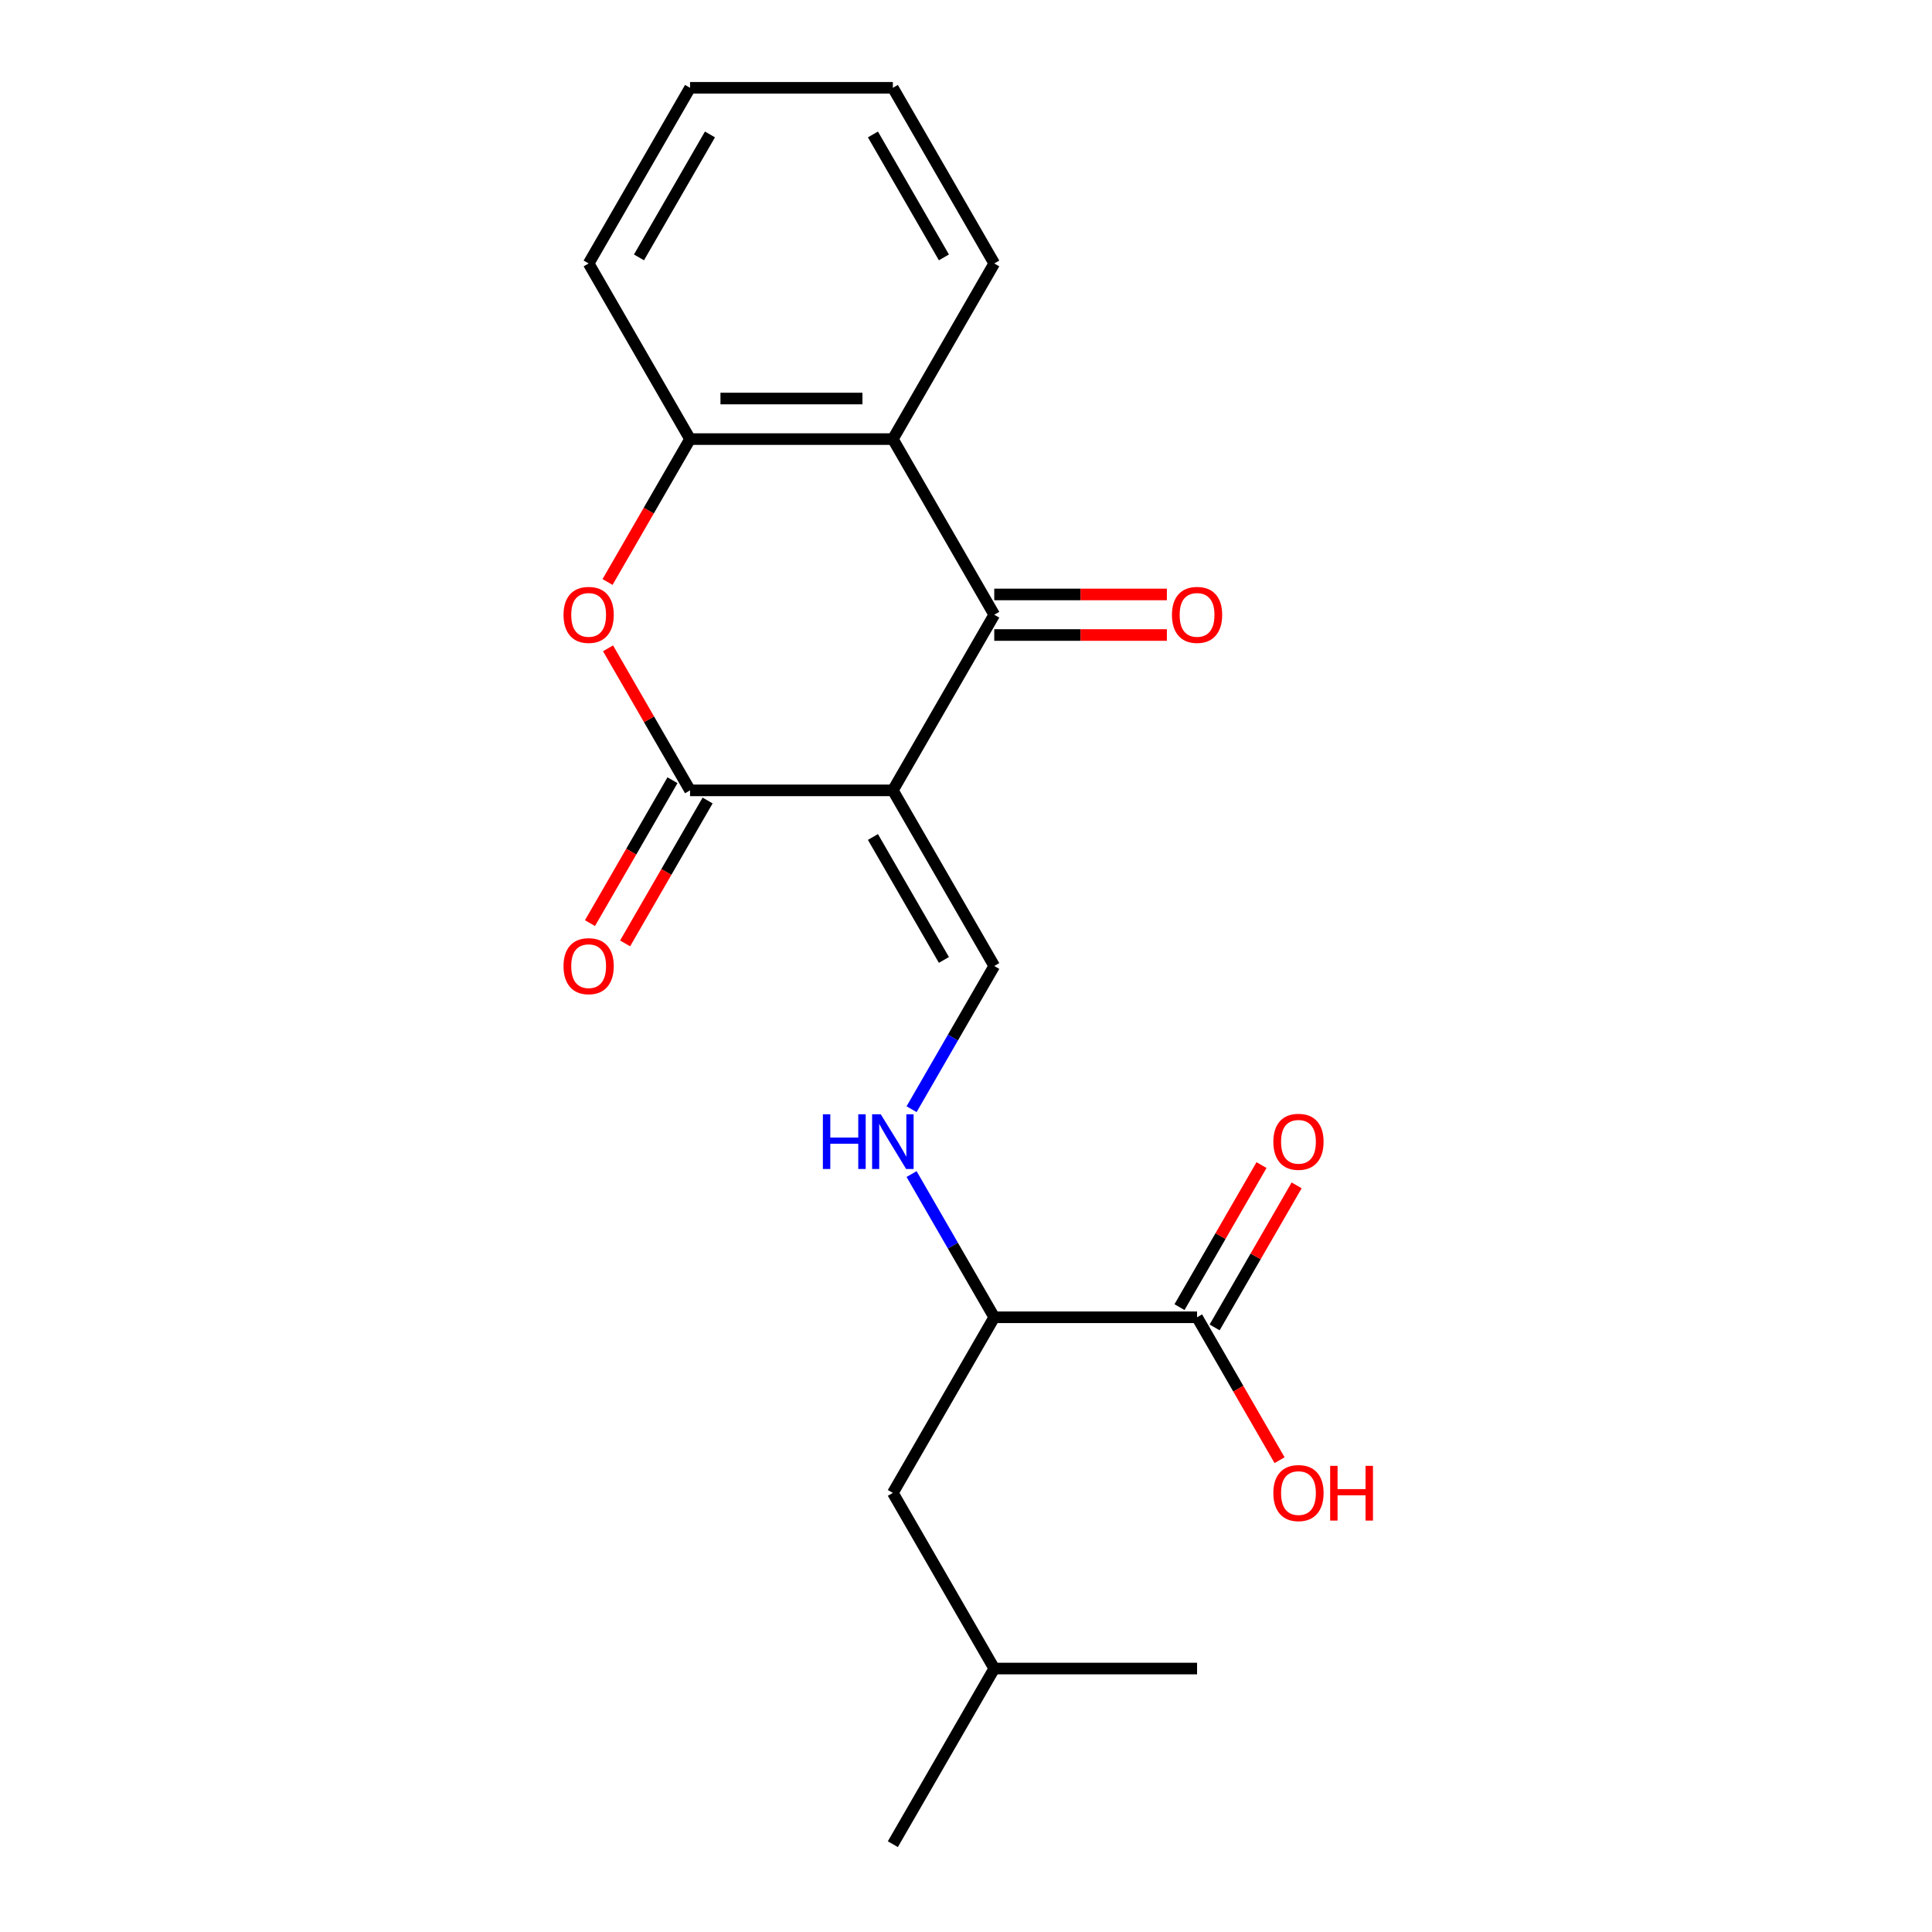 <?xml version='1.0' encoding='iso-8859-1'?>
<svg version='1.1' baseProfile='full'
              xmlns='http://www.w3.org/2000/svg'
                      xmlns:rdkit='http://www.rdkit.org/xml'
                      xmlns:xlink='http://www.w3.org/1999/xlink'
                  xml:space='preserve'
width='1000px' height='1000px' viewBox='0 0 1000 1000'>
<!-- END OF HEADER -->
<rect style='opacity:1.0;fill:#FFFFFF;stroke:none' width='1000' height='1000' x='0' y='0'> </rect>
<path class='bond-0' d='M 462.139,409.091 L 357.166,409.091' style='fill:none;fill-rule:evenodd;stroke:#000000;stroke-width:6px;stroke-linecap:butt;stroke-linejoin:miter;stroke-opacity:1' />
<path class='bond-1' d='M 462.139,409.091 L 514.625,318.182' style='fill:none;fill-rule:evenodd;stroke:#000000;stroke-width:6px;stroke-linecap:butt;stroke-linejoin:miter;stroke-opacity:1' />
<path class='bond-4' d='M 462.139,409.091 L 514.625,500' style='fill:none;fill-rule:evenodd;stroke:#000000;stroke-width:6px;stroke-linecap:butt;stroke-linejoin:miter;stroke-opacity:1' />
<path class='bond-4' d='M 451.83,433.225 L 488.57,496.861' style='fill:none;fill-rule:evenodd;stroke:#000000;stroke-width:6px;stroke-linecap:butt;stroke-linejoin:miter;stroke-opacity:1' />
<path class='bond-2' d='M 357.166,409.091 L 335.941,372.329' style='fill:none;fill-rule:evenodd;stroke:#000000;stroke-width:6px;stroke-linecap:butt;stroke-linejoin:miter;stroke-opacity:1' />
<path class='bond-2' d='M 335.941,372.329 L 314.716,335.566' style='fill:none;fill-rule:evenodd;stroke:#FF0000;stroke-width:6px;stroke-linecap:butt;stroke-linejoin:miter;stroke-opacity:1' />
<path class='bond-9' d='M 348.075,403.842 L 326.723,440.825' style='fill:none;fill-rule:evenodd;stroke:#000000;stroke-width:6px;stroke-linecap:butt;stroke-linejoin:miter;stroke-opacity:1' />
<path class='bond-9' d='M 326.723,440.825 L 305.371,477.807' style='fill:none;fill-rule:evenodd;stroke:#FF0000;stroke-width:6px;stroke-linecap:butt;stroke-linejoin:miter;stroke-opacity:1' />
<path class='bond-9' d='M 366.257,414.34 L 344.905,451.322' style='fill:none;fill-rule:evenodd;stroke:#000000;stroke-width:6px;stroke-linecap:butt;stroke-linejoin:miter;stroke-opacity:1' />
<path class='bond-9' d='M 344.905,451.322 L 323.553,488.304' style='fill:none;fill-rule:evenodd;stroke:#FF0000;stroke-width:6px;stroke-linecap:butt;stroke-linejoin:miter;stroke-opacity:1' />
<path class='bond-3' d='M 514.625,318.182 L 462.139,227.273' style='fill:none;fill-rule:evenodd;stroke:#000000;stroke-width:6px;stroke-linecap:butt;stroke-linejoin:miter;stroke-opacity:1' />
<path class='bond-10' d='M 514.625,328.679 L 559.299,328.679' style='fill:none;fill-rule:evenodd;stroke:#000000;stroke-width:6px;stroke-linecap:butt;stroke-linejoin:miter;stroke-opacity:1' />
<path class='bond-10' d='M 559.299,328.679 L 603.973,328.679' style='fill:none;fill-rule:evenodd;stroke:#FF0000;stroke-width:6px;stroke-linecap:butt;stroke-linejoin:miter;stroke-opacity:1' />
<path class='bond-10' d='M 514.625,307.685 L 559.299,307.685' style='fill:none;fill-rule:evenodd;stroke:#000000;stroke-width:6px;stroke-linecap:butt;stroke-linejoin:miter;stroke-opacity:1' />
<path class='bond-10' d='M 559.299,307.685 L 603.973,307.685' style='fill:none;fill-rule:evenodd;stroke:#FF0000;stroke-width:6px;stroke-linecap:butt;stroke-linejoin:miter;stroke-opacity:1' />
<path class='bond-21' d='M 314.462,301.237 L 335.814,264.255' style='fill:none;fill-rule:evenodd;stroke:#FF0000;stroke-width:6px;stroke-linecap:butt;stroke-linejoin:miter;stroke-opacity:1' />
<path class='bond-21' d='M 335.814,264.255 L 357.166,227.273' style='fill:none;fill-rule:evenodd;stroke:#000000;stroke-width:6px;stroke-linecap:butt;stroke-linejoin:miter;stroke-opacity:1' />
<path class='bond-5' d='M 462.139,227.273 L 357.166,227.273' style='fill:none;fill-rule:evenodd;stroke:#000000;stroke-width:6px;stroke-linecap:butt;stroke-linejoin:miter;stroke-opacity:1' />
<path class='bond-5' d='M 446.393,206.278 L 372.912,206.278' style='fill:none;fill-rule:evenodd;stroke:#000000;stroke-width:6px;stroke-linecap:butt;stroke-linejoin:miter;stroke-opacity:1' />
<path class='bond-14' d='M 462.139,227.273 L 514.625,136.364' style='fill:none;fill-rule:evenodd;stroke:#000000;stroke-width:6px;stroke-linecap:butt;stroke-linejoin:miter;stroke-opacity:1' />
<path class='bond-6' d='M 514.625,500 L 493.227,537.062' style='fill:none;fill-rule:evenodd;stroke:#000000;stroke-width:6px;stroke-linecap:butt;stroke-linejoin:miter;stroke-opacity:1' />
<path class='bond-6' d='M 493.227,537.062 L 471.829,574.125' style='fill:none;fill-rule:evenodd;stroke:#0000FF;stroke-width:6px;stroke-linecap:butt;stroke-linejoin:miter;stroke-opacity:1' />
<path class='bond-15' d='M 357.166,227.273 L 304.679,136.364' style='fill:none;fill-rule:evenodd;stroke:#000000;stroke-width:6px;stroke-linecap:butt;stroke-linejoin:miter;stroke-opacity:1' />
<path class='bond-8' d='M 471.829,607.693 L 493.227,644.756' style='fill:none;fill-rule:evenodd;stroke:#0000FF;stroke-width:6px;stroke-linecap:butt;stroke-linejoin:miter;stroke-opacity:1' />
<path class='bond-8' d='M 493.227,644.756 L 514.625,681.818' style='fill:none;fill-rule:evenodd;stroke:#000000;stroke-width:6px;stroke-linecap:butt;stroke-linejoin:miter;stroke-opacity:1' />
<path class='bond-7' d='M 619.598,681.818 L 514.625,681.818' style='fill:none;fill-rule:evenodd;stroke:#000000;stroke-width:6px;stroke-linecap:butt;stroke-linejoin:miter;stroke-opacity:1' />
<path class='bond-11' d='M 628.689,687.067 L 649.913,650.304' style='fill:none;fill-rule:evenodd;stroke:#000000;stroke-width:6px;stroke-linecap:butt;stroke-linejoin:miter;stroke-opacity:1' />
<path class='bond-11' d='M 649.913,650.304 L 671.138,613.542' style='fill:none;fill-rule:evenodd;stroke:#FF0000;stroke-width:6px;stroke-linecap:butt;stroke-linejoin:miter;stroke-opacity:1' />
<path class='bond-11' d='M 610.507,676.57 L 631.732,639.807' style='fill:none;fill-rule:evenodd;stroke:#000000;stroke-width:6px;stroke-linecap:butt;stroke-linejoin:miter;stroke-opacity:1' />
<path class='bond-11' d='M 631.732,639.807 L 652.956,603.045' style='fill:none;fill-rule:evenodd;stroke:#FF0000;stroke-width:6px;stroke-linecap:butt;stroke-linejoin:miter;stroke-opacity:1' />
<path class='bond-13' d='M 619.598,681.818 L 640.95,718.801' style='fill:none;fill-rule:evenodd;stroke:#000000;stroke-width:6px;stroke-linecap:butt;stroke-linejoin:miter;stroke-opacity:1' />
<path class='bond-13' d='M 640.95,718.801 L 662.301,755.783' style='fill:none;fill-rule:evenodd;stroke:#FF0000;stroke-width:6px;stroke-linecap:butt;stroke-linejoin:miter;stroke-opacity:1' />
<path class='bond-12' d='M 514.625,681.818 L 462.139,772.727' style='fill:none;fill-rule:evenodd;stroke:#000000;stroke-width:6px;stroke-linecap:butt;stroke-linejoin:miter;stroke-opacity:1' />
<path class='bond-16' d='M 462.139,772.727 L 514.625,863.636' style='fill:none;fill-rule:evenodd;stroke:#000000;stroke-width:6px;stroke-linecap:butt;stroke-linejoin:miter;stroke-opacity:1' />
<path class='bond-19' d='M 514.625,136.364 L 462.139,45.455' style='fill:none;fill-rule:evenodd;stroke:#000000;stroke-width:6px;stroke-linecap:butt;stroke-linejoin:miter;stroke-opacity:1' />
<path class='bond-19' d='M 488.57,133.225 L 451.83,69.588' style='fill:none;fill-rule:evenodd;stroke:#000000;stroke-width:6px;stroke-linecap:butt;stroke-linejoin:miter;stroke-opacity:1' />
<path class='bond-22' d='M 304.679,136.364 L 357.166,45.455' style='fill:none;fill-rule:evenodd;stroke:#000000;stroke-width:6px;stroke-linecap:butt;stroke-linejoin:miter;stroke-opacity:1' />
<path class='bond-22' d='M 330.734,133.225 L 367.475,69.588' style='fill:none;fill-rule:evenodd;stroke:#000000;stroke-width:6px;stroke-linecap:butt;stroke-linejoin:miter;stroke-opacity:1' />
<path class='bond-17' d='M 514.625,863.636 L 462.139,954.545' style='fill:none;fill-rule:evenodd;stroke:#000000;stroke-width:6px;stroke-linecap:butt;stroke-linejoin:miter;stroke-opacity:1' />
<path class='bond-18' d='M 514.625,863.636 L 619.598,863.636' style='fill:none;fill-rule:evenodd;stroke:#000000;stroke-width:6px;stroke-linecap:butt;stroke-linejoin:miter;stroke-opacity:1' />
<path class='bond-20' d='M 462.139,45.455 L 357.166,45.455' style='fill:none;fill-rule:evenodd;stroke:#000000;stroke-width:6px;stroke-linecap:butt;stroke-linejoin:miter;stroke-opacity:1' />
<path  class='atom-3' d='M 291.679 318.262
Q 291.679 311.462, 295.039 307.662
Q 298.399 303.862, 304.679 303.862
Q 310.959 303.862, 314.319 307.662
Q 317.679 311.462, 317.679 318.262
Q 317.679 325.142, 314.279 329.062
Q 310.879 332.942, 304.679 332.942
Q 298.439 332.942, 295.039 329.062
Q 291.679 325.182, 291.679 318.262
M 304.679 329.742
Q 308.999 329.742, 311.319 326.862
Q 313.679 323.942, 313.679 318.262
Q 313.679 312.702, 311.319 309.902
Q 308.999 307.062, 304.679 307.062
Q 300.359 307.062, 297.999 309.862
Q 295.679 312.662, 295.679 318.262
Q 295.679 323.982, 297.999 326.862
Q 300.359 329.742, 304.679 329.742
' fill='#FF0000'/>
<path  class='atom-7' d='M 425.919 576.749
L 429.759 576.749
L 429.759 588.789
L 444.239 588.789
L 444.239 576.749
L 448.079 576.749
L 448.079 605.069
L 444.239 605.069
L 444.239 591.989
L 429.759 591.989
L 429.759 605.069
L 425.919 605.069
L 425.919 576.749
' fill='#0000FF'/>
<path  class='atom-7' d='M 455.879 576.749
L 465.159 591.749
Q 466.079 593.229, 467.559 595.909
Q 469.039 598.589, 469.119 598.749
L 469.119 576.749
L 472.879 576.749
L 472.879 605.069
L 468.999 605.069
L 459.039 588.669
Q 457.879 586.749, 456.639 584.549
Q 455.439 582.349, 455.079 581.669
L 455.079 605.069
L 451.399 605.069
L 451.399 576.749
L 455.879 576.749
' fill='#0000FF'/>
<path  class='atom-10' d='M 291.679 500.08
Q 291.679 493.28, 295.039 489.48
Q 298.399 485.68, 304.679 485.68
Q 310.959 485.68, 314.319 489.48
Q 317.679 493.28, 317.679 500.08
Q 317.679 506.96, 314.279 510.88
Q 310.879 514.76, 304.679 514.76
Q 298.439 514.76, 295.039 510.88
Q 291.679 507, 291.679 500.08
M 304.679 511.56
Q 308.999 511.56, 311.319 508.68
Q 313.679 505.76, 313.679 500.08
Q 313.679 494.52, 311.319 491.72
Q 308.999 488.88, 304.679 488.88
Q 300.359 488.88, 297.999 491.68
Q 295.679 494.48, 295.679 500.08
Q 295.679 505.8, 297.999 508.68
Q 300.359 511.56, 304.679 511.56
' fill='#FF0000'/>
<path  class='atom-11' d='M 606.598 318.262
Q 606.598 311.462, 609.958 307.662
Q 613.318 303.862, 619.598 303.862
Q 625.878 303.862, 629.238 307.662
Q 632.598 311.462, 632.598 318.262
Q 632.598 325.142, 629.198 329.062
Q 625.798 332.942, 619.598 332.942
Q 613.358 332.942, 609.958 329.062
Q 606.598 325.182, 606.598 318.262
M 619.598 329.742
Q 623.918 329.742, 626.238 326.862
Q 628.598 323.942, 628.598 318.262
Q 628.598 312.702, 626.238 309.902
Q 623.918 307.062, 619.598 307.062
Q 615.278 307.062, 612.918 309.862
Q 610.598 312.662, 610.598 318.262
Q 610.598 323.982, 612.918 326.862
Q 615.278 329.742, 619.598 329.742
' fill='#FF0000'/>
<path  class='atom-12' d='M 659.084 590.989
Q 659.084 584.189, 662.444 580.389
Q 665.804 576.589, 672.084 576.589
Q 678.364 576.589, 681.724 580.389
Q 685.084 584.189, 685.084 590.989
Q 685.084 597.869, 681.684 601.789
Q 678.284 605.669, 672.084 605.669
Q 665.844 605.669, 662.444 601.789
Q 659.084 597.909, 659.084 590.989
M 672.084 602.469
Q 676.404 602.469, 678.724 599.589
Q 681.084 596.669, 681.084 590.989
Q 681.084 585.429, 678.724 582.629
Q 676.404 579.789, 672.084 579.789
Q 667.764 579.789, 665.404 582.589
Q 663.084 585.389, 663.084 590.989
Q 663.084 596.709, 665.404 599.589
Q 667.764 602.469, 672.084 602.469
' fill='#FF0000'/>
<path  class='atom-14' d='M 659.084 772.807
Q 659.084 766.007, 662.444 762.207
Q 665.804 758.407, 672.084 758.407
Q 678.364 758.407, 681.724 762.207
Q 685.084 766.007, 685.084 772.807
Q 685.084 779.687, 681.684 783.607
Q 678.284 787.487, 672.084 787.487
Q 665.844 787.487, 662.444 783.607
Q 659.084 779.727, 659.084 772.807
M 672.084 784.287
Q 676.404 784.287, 678.724 781.407
Q 681.084 778.487, 681.084 772.807
Q 681.084 767.247, 678.724 764.447
Q 676.404 761.607, 672.084 761.607
Q 667.764 761.607, 665.404 764.407
Q 663.084 767.207, 663.084 772.807
Q 663.084 778.527, 665.404 781.407
Q 667.764 784.287, 672.084 784.287
' fill='#FF0000'/>
<path  class='atom-14' d='M 688.484 758.727
L 692.324 758.727
L 692.324 770.767
L 706.804 770.767
L 706.804 758.727
L 710.644 758.727
L 710.644 787.047
L 706.804 787.047
L 706.804 773.967
L 692.324 773.967
L 692.324 787.047
L 688.484 787.047
L 688.484 758.727
' fill='#FF0000'/>
</svg>
